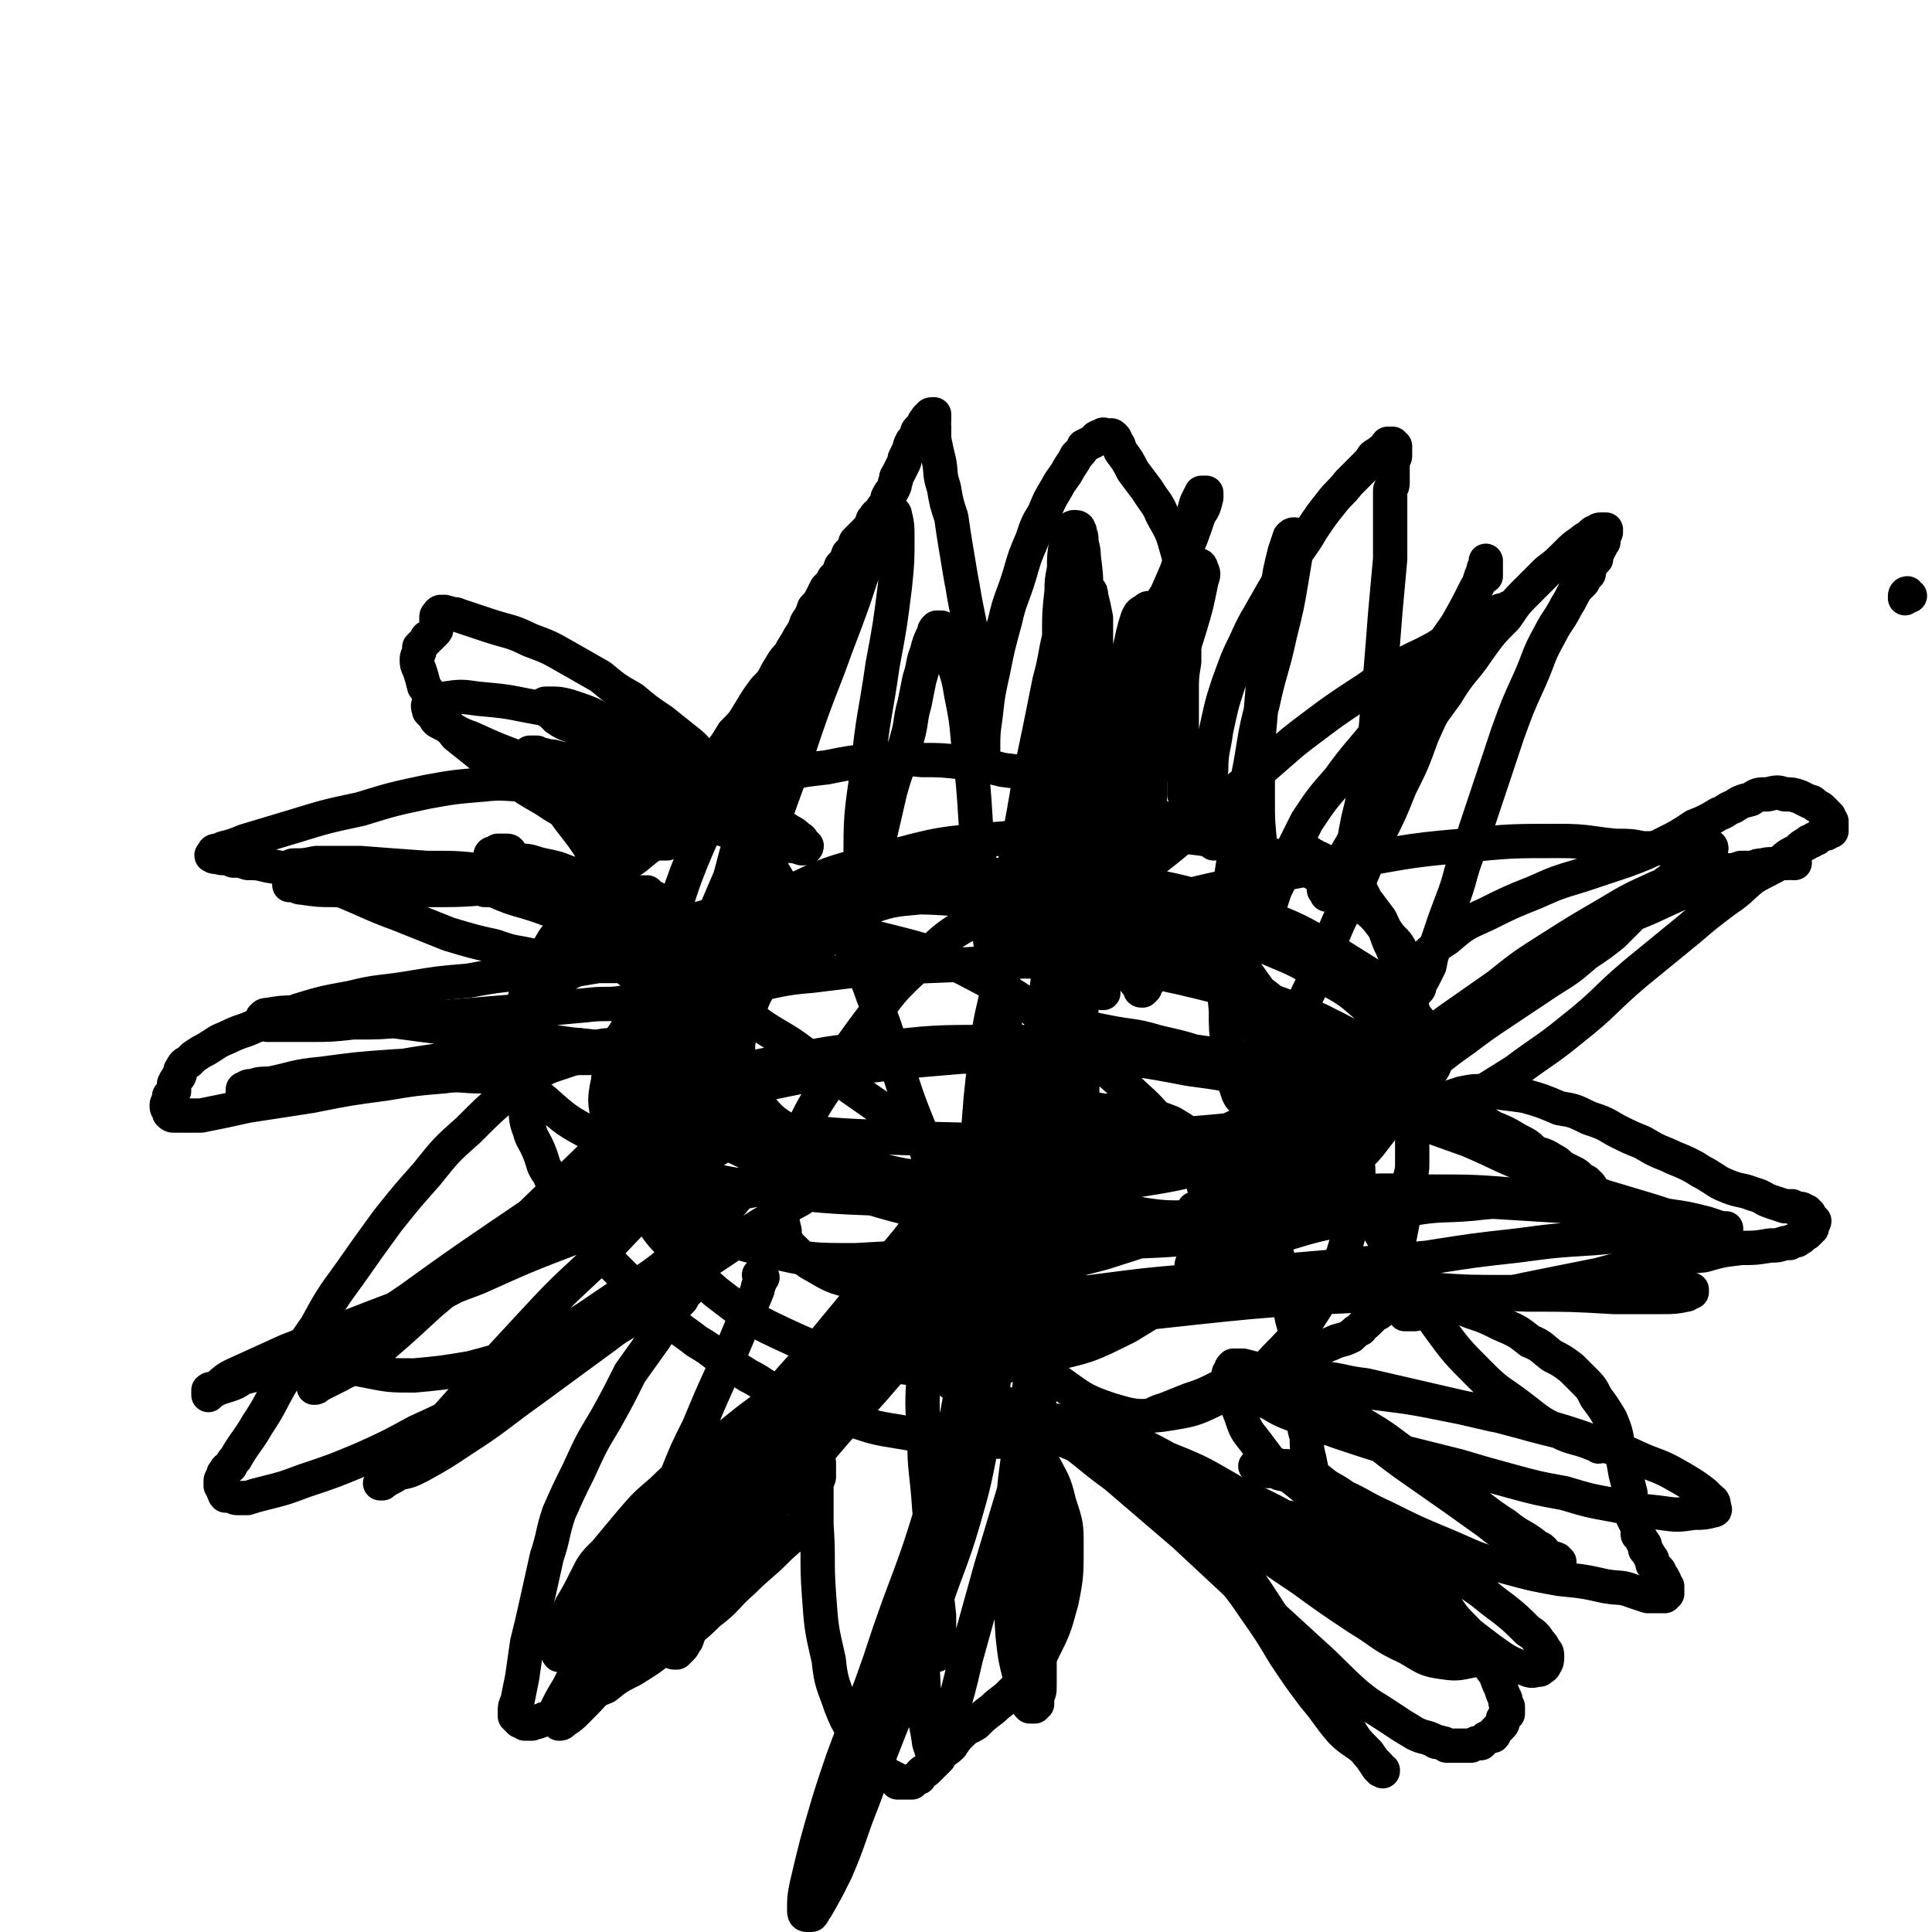 <svg viewBox='0 0 788 788' version='1.1' xmlns='http://www.w3.org/2000/svg' xmlns:xlink='http://www.w3.org/1999/xlink'><g fill='none' stroke='#000000' stroke-width='14' stroke-linecap='round' stroke-linejoin='round'><path d='M537,357c0,-1 -1,-1 -1,-1 0,-1 1,0 1,0 -1,0 -2,0 -3,-1 -1,0 -1,-1 -2,-1 -1,-1 -2,0 -3,-1 -3,-1 -2,-1 -5,-2 -2,-1 -2,-1 -4,-2 -3,0 -3,0 -5,-1 -3,-1 -3,-1 -6,-2 -5,-2 -5,-2 -10,-3 -8,-3 -8,-3 -15,-6 -10,-3 -10,-4 -19,-7 -11,-4 -11,-4 -21,-7 -9,-3 -9,-3 -19,-6 -8,-2 -8,-2 -16,-3 -8,-2 -8,-2 -16,-3 -9,-1 -9,-1 -17,-1 -10,-1 -10,-1 -19,0 -10,1 -10,1 -20,3 -9,1 -9,1 -18,3 -7,2 -7,2 -14,5 -6,2 -6,3 -12,6 -5,3 -5,3 -10,6 -6,4 -6,4 -11,8 -7,4 -7,4 -13,9 -6,4 -6,4 -12,9 -6,6 -6,6 -11,12 -5,6 -5,6 -10,12 -3,5 -3,5 -6,10 -2,5 -2,5 -4,9 -2,5 -2,5 -3,9 -2,4 -2,4 -3,9 0,3 0,3 0,7 0,4 1,4 1,7 0,4 0,4 1,8 0,5 1,5 2,9 1,5 0,5 2,10 1,4 2,4 4,9 2,5 1,5 4,9 2,5 2,5 5,9 3,4 3,4 6,8 4,5 4,5 7,10 4,4 4,4 7,9 4,4 4,4 8,8 4,4 4,4 8,8 4,4 4,5 9,8 4,4 5,4 10,8 5,3 5,3 10,7 5,4 5,3 11,7 6,3 6,4 12,7 6,2 6,2 12,4 5,2 5,2 11,4 5,2 5,2 10,4 6,2 6,2 11,3 6,1 6,1 12,2 6,0 6,0 11,1 5,1 5,1 11,1 5,0 5,0 10,1 4,0 4,0 8,0 4,0 4,-1 8,-1 5,0 5,0 9,-1 5,0 5,0 10,-1 4,-1 4,-1 9,-2 4,-1 4,0 9,-2 5,-1 5,-1 9,-3 4,-1 4,-2 8,-3 5,-2 5,-2 10,-4 6,-2 6,-2 12,-5 6,-2 6,-2 11,-5 6,-2 6,-2 12,-4 6,-3 7,-2 13,-5 5,-2 5,-2 10,-4 4,-2 4,-1 8,-3 2,-2 2,-2 4,-3 1,-2 1,-1 3,-3 1,-1 1,-1 2,-2 1,-1 2,-1 3,-2 0,-2 0,-2 1,-3 1,-2 1,-2 1,-3 1,-2 1,-2 1,-4 1,-4 2,-4 2,-8 2,-6 1,-6 3,-13 1,-5 1,-5 2,-11 1,-5 1,-5 2,-11 0,-3 1,-3 1,-7 0,-3 0,-3 0,-6 0,-2 0,-2 0,-4 0,-2 0,-2 0,-4 0,-3 0,-3 0,-5 0,-4 0,-4 0,-7 0,-4 0,-4 0,-7 0,-5 1,-4 1,-9 0,-4 0,-4 0,-8 0,-3 0,-3 -1,-7 0,-3 0,-3 0,-7 -1,-3 -1,-3 -2,-6 -1,-4 -1,-4 -2,-8 -2,-5 -2,-5 -4,-10 -3,-6 -2,-6 -5,-12 -3,-4 -3,-4 -6,-8 -1,-2 -1,-2 -2,-4 -2,-2 -2,-2 -3,-3 -2,-1 -2,-1 -3,-2 -2,-1 -2,-1 -3,-3 -1,0 -1,0 -2,-1 -2,-1 -2,-1 -3,-2 -1,-1 -1,-1 -3,-2 -1,0 -1,0 -2,-1 -1,0 -1,-1 -2,-1 -1,-1 -1,0 -2,-1 0,0 0,-1 -1,-1 0,-1 0,-1 0,-1 '/><path d='M267,339c0,0 -1,-1 -1,-1 0,0 0,1 1,1 0,0 0,0 0,0 -1,0 -1,0 -1,0 0,0 0,0 0,1 0,0 0,0 0,0 0,0 0,1 0,1 0,-1 0,-1 0,-1 1,-1 1,-1 1,-1 1,-1 1,-1 2,-2 1,-1 1,-1 2,-2 2,-4 2,-4 5,-7 4,-5 4,-5 8,-9 4,-5 4,-5 8,-10 4,-5 4,-5 7,-10 4,-4 4,-4 7,-9 3,-5 3,-5 6,-9 3,-3 3,-3 5,-7 2,-3 2,-4 5,-7 2,-4 2,-3 4,-7 2,-3 2,-3 3,-6 2,-3 2,-3 3,-6 2,-2 2,-2 3,-4 1,-2 1,-2 2,-4 2,-2 2,-2 3,-4 2,-2 2,-2 3,-5 2,-2 2,-2 3,-5 2,-2 2,-2 3,-5 2,-2 2,-2 4,-4 2,-2 2,-2 3,-5 1,-1 1,-2 3,-3 1,-2 1,-2 2,-3 1,-2 1,-2 1,-3 1,-2 1,-2 2,-3 1,-2 1,-2 1,-3 1,-2 0,-2 1,-3 1,-2 1,-2 2,-4 1,-2 1,-2 1,-3 1,-2 1,-2 2,-4 0,-1 0,-1 1,-3 1,-1 1,-1 2,-3 0,-1 0,-1 1,-2 1,-1 1,-1 2,-3 0,0 0,0 1,-1 0,-1 0,0 1,-1 0,0 0,-1 1,-1 0,0 0,0 0,0 1,0 1,0 1,0 0,1 0,1 0,2 -1,0 0,0 0,1 0,1 -1,1 0,2 0,1 0,1 0,2 0,2 0,2 0,3 1,5 1,5 2,9 1,5 0,5 2,11 1,6 1,6 3,12 1,7 1,7 2,13 1,6 1,6 2,12 1,5 1,6 2,11 1,5 1,5 2,10 1,5 1,5 1,9 0,4 0,4 1,7 0,4 0,4 1,8 0,4 0,4 0,7 0,4 0,4 0,7 0,2 1,2 1,5 0,2 0,2 0,4 0,1 0,1 0,3 0,1 0,1 0,3 0,1 0,1 0,2 0,0 0,1 0,1 0,0 0,0 0,0 0,-1 0,-1 0,-2 0,0 0,0 0,-1 0,-2 0,-2 1,-4 0,-7 0,-7 1,-14 1,-9 1,-9 3,-18 2,-10 2,-10 5,-21 2,-9 3,-9 6,-19 2,-7 2,-7 5,-14 2,-6 2,-6 5,-11 2,-5 2,-5 5,-10 2,-4 3,-4 5,-8 2,-3 2,-3 3,-5 2,-2 2,-2 3,-4 2,-1 2,-1 4,-2 1,-1 1,-2 3,-2 1,-1 1,-1 2,0 2,0 2,-1 3,0 1,1 1,1 1,2 2,2 1,2 2,4 3,4 3,4 5,8 3,4 3,4 6,8 3,5 4,5 6,10 4,7 4,7 6,14 2,7 2,7 3,15 1,8 0,8 0,16 0,7 0,7 0,15 -1,6 -1,6 -1,13 0,6 0,6 0,12 0,6 0,6 0,12 0,6 0,6 1,11 0,3 0,3 0,6 1,2 1,2 2,4 0,1 0,2 0,3 1,1 1,1 2,2 1,1 1,1 1,3 1,1 1,1 2,2 0,1 0,1 1,1 0,1 0,1 1,2 1,0 1,0 2,1 0,0 0,0 0,1 1,0 0,0 1,1 0,0 0,-1 1,-1 0,0 -1,1 -1,1 0,0 0,-1 0,-1 0,-1 0,-1 0,-2 -1,-2 -1,-3 -1,-5 -1,-4 -1,-4 -1,-8 0,-7 0,-7 1,-14 0,-8 1,-8 2,-16 2,-9 2,-10 5,-19 3,-8 3,-9 7,-17 4,-9 4,-8 9,-17 4,-7 4,-7 9,-15 4,-7 5,-7 9,-14 4,-6 4,-6 8,-11 3,-4 4,-4 7,-8 2,-2 2,-2 5,-5 2,-2 2,-2 4,-4 1,-2 1,-2 3,-3 1,-1 1,-1 3,-2 1,-1 0,-1 1,-2 1,0 1,0 2,0 0,0 0,0 1,1 0,1 0,1 0,1 0,1 0,1 0,2 0,1 0,1 0,1 0,1 -1,1 -1,3 0,0 0,0 0,1 0,1 0,1 0,2 0,0 0,0 0,1 0,1 0,1 0,2 0,1 0,1 0,2 0,2 -1,2 -1,3 0,5 0,5 0,10 0,9 0,9 0,18 -1,11 -1,11 -2,22 -1,13 -1,13 -2,25 -1,12 -1,12 -2,24 -1,10 -2,10 -4,20 -1,7 -1,7 -3,15 -1,5 -1,5 -2,11 -1,3 -1,3 -3,7 0,2 0,2 -1,4 -1,1 -1,1 -2,3 0,1 0,1 0,3 -1,1 -1,0 -2,1 0,1 0,1 -1,2 0,0 0,0 0,0 -1,0 -1,0 -1,0 -1,0 -1,0 -1,-1 0,0 0,0 0,0 0,-1 -1,-1 -1,-1 0,0 1,0 1,-1 0,-1 0,-1 1,-1 0,-1 0,-1 1,-2 1,-2 1,-2 2,-3 3,-6 3,-6 6,-11 5,-9 4,-9 9,-17 7,-11 7,-11 14,-23 8,-11 8,-11 16,-22 6,-10 7,-9 13,-18 5,-7 5,-7 11,-13 3,-4 3,-5 7,-9 5,-5 5,-5 10,-10 4,-3 4,-3 8,-7 3,-3 3,-3 6,-5 2,-2 2,-1 4,-3 1,-1 1,-1 2,-1 1,-1 1,-1 2,-1 1,0 1,0 1,0 0,0 1,0 1,0 0,0 0,0 0,1 0,1 -1,0 -1,1 0,1 0,1 0,1 0,1 0,1 0,2 -1,1 -1,1 -1,1 0,1 0,1 -1,2 0,1 0,1 -1,1 0,1 0,1 0,2 -1,1 0,1 0,1 -1,1 -1,1 -2,2 0,1 0,1 -1,1 0,1 0,2 0,3 -1,1 -1,1 -2,2 0,1 0,1 -1,2 -1,1 -1,1 -2,2 -2,3 -2,4 -4,7 -3,6 -4,6 -7,12 -5,9 -4,9 -8,18 -5,11 -5,11 -9,22 -4,12 -4,12 -8,24 -4,12 -4,12 -8,24 -4,10 -3,11 -7,21 -3,8 -3,8 -6,17 -2,4 -2,4 -3,9 -1,2 -1,2 -2,4 -1,2 -1,2 -2,3 0,2 0,2 -1,3 0,0 0,0 -1,1 0,0 -1,0 -1,0 0,0 -1,0 -1,0 0,-1 0,-1 -1,-1 0,-1 0,-1 0,-1 -1,0 -1,0 -1,-1 0,0 -1,0 -1,-1 0,0 0,0 1,0 0,-1 0,-1 0,-1 0,-1 -1,-1 0,-1 0,-1 0,-1 1,-1 0,-1 0,-1 1,-1 0,-1 0,-1 1,-2 1,-1 1,-1 2,-2 1,-1 1,-1 2,-2 5,-4 5,-5 10,-8 7,-6 7,-6 16,-10 10,-5 10,-5 20,-9 9,-4 9,-4 19,-7 9,-3 9,-3 18,-6 8,-3 8,-3 16,-7 6,-3 6,-3 12,-7 5,-2 5,-2 10,-5 3,-1 3,-2 6,-3 3,-2 3,-2 7,-3 3,-2 3,-2 7,-2 4,-1 4,-1 7,0 3,0 3,0 6,1 2,1 2,1 4,2 1,0 1,0 2,1 1,1 2,1 3,2 1,1 1,1 2,2 0,0 0,1 1,1 0,1 0,1 1,2 0,1 0,1 0,1 0,1 0,1 0,2 0,0 0,0 0,1 -1,0 -1,0 -1,0 0,1 -1,0 -1,1 0,0 0,0 -1,0 0,0 0,0 0,0 -1,0 -1,0 -2,1 0,0 0,0 -1,1 -1,0 -1,0 -2,1 -1,0 -1,0 -2,1 -2,1 -2,1 -4,3 -4,2 -4,2 -7,5 -5,3 -6,3 -11,6 -5,4 -5,5 -11,9 -8,6 -8,6 -15,12 -11,9 -11,9 -22,18 -13,11 -12,12 -26,23 -11,9 -11,8 -23,17 -8,5 -8,5 -16,10 -3,3 -3,3 -7,5 -2,0 -2,0 -3,1 -2,0 -2,0 -3,1 -1,0 -1,0 -2,0 -1,0 -1,0 -2,0 0,0 0,0 -1,0 0,0 -1,0 -1,0 0,0 0,0 -1,0 0,-1 0,-1 0,-1 -1,0 -1,0 -1,-1 0,0 0,0 1,0 0,-1 0,-1 0,-1 1,-1 1,-1 2,-1 1,0 1,0 2,-1 1,0 1,0 2,-1 1,0 1,0 2,0 3,-1 3,-1 6,-2 5,-1 5,-1 11,-1 7,1 8,1 15,2 7,2 7,2 14,5 6,1 6,1 12,4 6,2 6,2 11,5 6,3 6,3 11,5 5,3 5,3 10,5 4,2 5,2 9,4 4,2 3,2 7,4 5,3 4,3 9,5 5,2 5,1 10,3 4,1 4,2 7,3 3,1 3,1 6,2 2,0 2,0 3,0 1,1 1,1 2,1 2,0 2,0 3,1 1,0 1,0 1,1 1,0 1,0 1,1 1,1 1,1 1,1 1,1 1,1 1,1 0,1 -1,1 -1,1 0,1 0,1 0,2 0,0 -1,0 -1,1 -1,0 -1,0 -1,1 -1,0 -1,0 -2,1 0,0 0,1 -1,1 -1,1 -1,1 -2,1 -1,0 -1,0 -2,1 -1,0 -1,0 -2,0 -3,1 -3,1 -6,1 -6,1 -6,1 -12,1 -8,1 -8,1 -15,3 -11,1 -11,1 -22,3 -10,2 -10,2 -21,5 -10,2 -10,2 -20,4 -10,2 -10,2 -19,4 -8,2 -8,2 -16,3 -6,1 -6,1 -11,3 -4,0 -4,0 -7,1 -1,0 -1,1 -2,1 -1,0 -1,0 -2,0 -1,0 -1,0 -2,0 0,0 1,0 1,0 0,0 0,0 0,-1 0,0 0,0 1,0 0,-1 0,-1 1,-1 0,0 0,0 1,0 0,0 0,-1 0,-1 0,0 0,0 1,0 0,0 0,0 0,0 1,0 1,0 2,0 1,0 1,0 1,0 2,0 2,0 3,-1 3,0 3,0 6,0 5,1 5,1 10,3 6,2 6,2 12,5 7,3 7,3 12,7 5,2 5,3 9,6 4,2 4,2 8,5 2,2 2,2 5,5 3,3 3,3 5,7 3,4 3,4 6,9 2,5 2,5 3,11 2,5 2,5 3,11 1,4 1,4 2,8 0,3 0,3 0,6 1,2 1,2 1,4 1,2 1,2 2,4 0,1 0,1 0,3 1,1 1,1 2,3 1,1 1,1 1,3 1,1 1,1 2,3 1,1 1,1 1,3 1,1 1,1 2,2 1,1 1,1 1,2 1,1 1,1 2,3 0,1 0,1 1,2 0,0 0,1 0,1 0,1 0,1 0,1 0,1 0,1 0,1 -1,1 -1,1 -1,1 -1,0 -1,0 -2,0 -1,0 -1,0 -2,0 -2,0 -2,0 -3,0 -3,-1 -3,-1 -6,-2 -5,-2 -5,-1 -11,-2 -9,-2 -9,-2 -19,-3 -11,-2 -11,-2 -22,-5 -13,-3 -13,-4 -25,-9 -12,-5 -12,-5 -24,-11 -9,-4 -9,-5 -18,-9 -7,-3 -7,-3 -15,-6 -5,-2 -5,-2 -10,-3 -2,-1 -2,-1 -5,-1 -1,-1 -1,-1 -2,-1 -1,0 -1,-1 -2,-1 0,0 -1,0 -1,0 0,0 1,0 2,0 1,0 1,0 2,0 1,0 1,0 2,0 2,-1 2,-1 4,0 4,0 5,0 8,1 6,3 6,3 11,7 7,4 7,4 13,10 6,6 6,6 12,12 6,7 6,7 12,14 5,6 5,6 11,12 4,6 4,6 9,11 3,5 3,5 7,10 2,4 2,4 5,8 1,3 1,3 2,5 1,3 1,3 2,5 0,2 0,2 1,3 0,2 0,2 0,3 -1,1 -1,1 -2,2 0,2 0,2 -1,3 -1,1 -1,1 -2,2 -1,1 0,1 -1,2 -1,0 -1,0 -3,1 -1,1 -1,1 -2,2 -1,0 -1,0 -2,0 -1,1 -1,0 -2,1 -1,0 -1,0 -3,0 -1,0 -1,0 -2,0 -2,0 -2,0 -3,0 -1,0 -1,0 -2,0 -1,-1 -1,-1 -2,-1 -2,-1 -2,0 -3,-1 -4,-2 -4,-1 -8,-3 -5,-3 -5,-3 -11,-7 -6,-4 -7,-4 -13,-9 -9,-8 -9,-9 -18,-17 -12,-11 -12,-11 -23,-21 -15,-14 -15,-14 -29,-27 -14,-12 -14,-12 -28,-24 -11,-8 -11,-9 -22,-17 -7,-5 -7,-4 -14,-8 -5,-3 -5,-3 -10,-5 -5,-2 -5,-2 -10,-4 -2,-1 -3,-1 -5,-2 -2,0 -1,-1 -3,-1 -1,-1 -1,-1 -2,-1 0,0 -1,0 -1,0 0,-1 1,-1 1,-1 1,0 0,0 1,1 1,0 1,-1 2,0 1,0 1,1 2,1 3,1 3,1 6,2 3,2 4,2 7,4 4,4 5,4 8,9 6,8 6,8 10,16 4,8 5,8 7,17 3,9 3,9 3,18 0,11 0,12 -2,22 -3,11 -3,11 -8,21 -3,6 -3,6 -7,11 -3,3 -3,3 -6,6 -3,3 -4,3 -7,6 -4,3 -4,3 -7,6 -3,2 -3,1 -6,4 -2,2 -2,2 -4,5 -2,2 -3,2 -5,4 -1,1 -1,1 -2,3 -1,1 -1,1 -3,3 -1,1 -1,0 -2,1 -1,1 -1,1 -1,2 -1,0 -1,0 -2,1 -1,0 -1,0 -1,1 -1,0 -1,0 -2,0 0,0 0,0 -1,0 0,0 0,0 -1,0 -1,0 -1,0 -2,0 0,-1 0,-1 0,-1 -1,-1 -1,0 -2,-1 -1,-1 -1,0 -2,-1 -1,-1 -1,-1 -2,-2 -1,-1 -1,0 -2,-1 -1,-2 -1,-2 -3,-3 -1,-2 -1,-2 -3,-4 -2,-4 -2,-4 -4,-8 -3,-5 -3,-5 -5,-10 -3,-9 -4,-9 -5,-19 -3,-13 -3,-13 -4,-27 -1,-14 0,-14 -1,-28 0,-9 0,-9 0,-18 0,-3 0,-3 0,-6 -1,-1 -1,-1 0,-3 0,0 0,0 0,0 0,-1 0,0 0,0 1,1 1,1 1,2 0,1 0,1 0,2 0,1 0,1 0,3 0,1 0,1 -1,2 0,1 0,1 0,3 0,1 0,1 0,3 -1,1 -1,1 -1,3 -1,1 -1,1 -2,3 -1,2 -1,2 -2,4 -1,2 -1,2 -3,4 -3,4 -4,4 -8,8 -7,7 -7,6 -14,13 -7,6 -6,7 -14,13 -7,7 -8,7 -16,12 -7,6 -7,6 -15,11 -6,3 -6,3 -11,7 -5,2 -5,2 -9,4 -3,2 -3,2 -6,3 -2,2 -2,2 -5,3 -2,2 -2,2 -4,3 -2,0 -2,1 -3,1 -2,1 -2,0 -3,1 -2,0 -2,0 -3,0 -1,-1 -1,-1 -2,-1 -1,-1 -1,-1 -2,-2 0,-1 0,-1 0,-2 0,-2 0,-2 1,-4 1,-5 1,-5 2,-10 1,-7 1,-7 2,-14 2,-8 2,-8 4,-17 2,-9 2,-9 4,-18 3,-9 2,-9 5,-18 4,-9 4,-9 8,-17 5,-11 5,-11 11,-21 5,-9 5,-9 10,-19 5,-7 5,-7 10,-14 4,-6 3,-6 7,-11 2,-3 2,-3 4,-5 1,-2 1,-2 2,-3 1,-1 1,-1 2,-2 0,-1 1,-1 0,-1 0,0 -1,0 -2,1 -1,0 0,0 -1,1 -2,1 -2,1 -3,2 -2,1 -2,1 -4,2 -1,1 -1,1 -3,2 -2,1 -2,1 -4,2 -1,1 -1,1 -3,2 -3,2 -3,2 -6,3 -5,3 -5,3 -9,5 -7,3 -7,3 -14,6 -9,5 -10,5 -19,10 -11,6 -11,6 -22,13 -11,6 -11,6 -22,11 -11,6 -11,6 -22,11 -12,5 -12,5 -24,9 -8,3 -8,3 -16,5 -4,1 -4,1 -7,2 -2,0 -2,0 -4,0 -1,0 -1,0 -3,-1 -1,0 -1,0 -2,0 -1,-1 0,-1 -1,-2 0,-1 0,-1 -1,-2 0,-1 0,-1 0,-2 0,-1 1,-1 1,-2 0,-1 0,-1 1,-2 0,-1 1,-1 2,-2 1,-2 1,-2 2,-3 4,-7 5,-7 9,-14 6,-9 5,-9 11,-19 6,-11 6,-11 13,-21 6,-11 6,-11 14,-22 7,-10 7,-10 15,-21 8,-10 8,-10 16,-19 8,-10 8,-10 17,-18 8,-8 8,-8 16,-15 6,-5 7,-5 13,-10 4,-3 4,-3 8,-6 2,-1 2,-1 4,-3 2,0 2,0 3,0 1,-1 1,-1 1,0 1,0 1,0 1,0 0,1 0,1 0,2 -1,0 -1,0 -2,1 -1,1 -1,1 -2,2 -3,1 -3,1 -6,2 -3,1 -3,1 -5,2 -2,1 -2,1 -4,1 -2,0 -2,1 -4,1 -2,0 -2,0 -4,0 -3,0 -3,0 -6,0 -4,1 -4,0 -8,1 -8,0 -8,-1 -15,0 -12,1 -12,1 -24,3 -15,2 -15,2 -30,5 -13,2 -13,2 -26,4 -9,2 -9,2 -19,4 -4,0 -4,0 -8,0 -1,0 -1,0 -3,0 -1,0 -1,0 -2,-1 0,0 0,0 0,-1 -1,-1 -1,-1 -1,-2 0,-1 0,-1 1,-2 0,-1 0,-1 0,-2 1,-1 1,-1 2,-2 0,-2 0,-2 0,-3 1,-2 1,-2 2,-3 1,-2 0,-2 1,-3 1,-2 1,-2 3,-3 1,-1 1,-1 2,-2 3,-2 3,-2 5,-3 5,-3 4,-3 9,-5 6,-3 6,-2 12,-5 9,-3 9,-3 17,-6 10,-3 10,-3 21,-5 12,-3 12,-2 24,-4 12,-2 12,-2 24,-3 11,-2 11,-2 22,-3 9,0 9,0 19,-1 6,-1 6,-1 12,-2 3,0 3,0 6,0 2,0 2,0 3,0 2,-1 2,-1 3,-1 0,0 0,0 1,0 0,0 1,0 1,0 0,0 -1,-1 -1,-1 0,0 -1,0 -1,0 0,0 0,-1 -1,-1 0,0 0,0 -1,0 0,0 0,0 -1,0 -1,0 -1,0 -1,0 -1,0 -1,0 -2,0 -2,0 -2,0 -3,0 -1,0 -1,0 -3,0 -1,0 -1,0 -3,0 -2,0 -2,0 -5,0 -4,0 -4,1 -8,0 -5,0 -5,0 -10,-1 -8,-2 -8,-1 -16,-4 -9,-2 -9,-2 -19,-5 -10,-4 -10,-4 -20,-8 -8,-3 -8,-3 -17,-7 -7,-3 -7,-3 -15,-6 -6,-2 -5,-3 -11,-4 -5,-2 -5,-2 -11,-3 -4,-1 -4,-1 -8,-1 -3,-1 -3,-1 -6,-1 -2,-1 -2,-1 -4,-1 -1,0 -1,0 -3,-1 0,0 -1,1 -1,0 -1,0 -1,0 0,-1 0,0 0,-1 1,-1 1,0 1,0 3,-1 4,-1 4,-1 9,-3 10,-3 10,-3 20,-6 13,-4 13,-4 27,-7 13,-4 13,-4 27,-7 11,-2 11,-2 23,-3 9,-1 9,0 19,0 8,0 8,0 15,1 5,1 5,1 10,2 2,1 3,1 5,2 2,1 1,1 3,2 1,1 2,1 3,2 1,1 1,2 2,3 2,1 2,1 3,2 2,1 2,1 3,2 2,1 2,1 3,2 2,1 2,1 3,1 1,1 1,1 2,2 1,0 1,0 2,1 1,0 1,0 1,1 1,0 1,0 1,1 0,0 0,0 0,0 0,0 0,0 0,0 -1,0 -1,0 -1,0 -1,0 -1,0 -1,0 -1,0 -1,0 -2,0 0,0 0,0 -1,0 -1,0 -1,0 -2,0 -2,0 -2,-1 -3,-1 -1,0 -1,0 -2,0 -1,0 -1,0 -3,0 -2,-1 -2,-1 -5,-2 -3,-1 -3,-1 -7,-2 -5,-3 -5,-3 -10,-6 -7,-3 -7,-3 -13,-7 -7,-4 -7,-4 -14,-9 -6,-4 -6,-4 -12,-9 -5,-4 -5,-4 -10,-8 -4,-5 -4,-5 -7,-11 -3,-5 -3,-5 -6,-9 -1,-4 -1,-4 -2,-7 -1,-2 -1,-2 -1,-4 0,-1 0,-1 1,-3 0,-1 0,-1 0,-2 1,-1 1,-1 2,-2 0,0 0,0 1,-1 0,-1 0,-1 1,-1 1,-1 1,-1 1,-1 1,-1 1,-1 1,-1 1,-1 1,-1 1,-2 0,0 0,0 0,-1 0,-1 0,-1 0,-2 0,0 0,0 0,-1 0,-1 0,-1 1,-1 0,-1 0,-1 0,-1 0,0 0,0 0,0 1,-1 1,0 1,0 0,0 0,0 1,0 0,0 0,-1 1,0 0,0 0,0 1,0 2,1 2,0 4,1 6,2 6,2 12,4 9,3 9,2 17,6 8,3 8,3 15,7 7,4 7,4 14,8 6,5 6,5 13,9 6,5 6,5 12,9 5,4 5,4 10,8 4,3 4,4 7,7 4,4 4,3 7,7 3,2 3,2 6,5 2,2 2,2 4,4 1,1 1,1 3,3 1,1 1,1 2,2 1,1 1,1 2,2 0,1 0,1 1,1 0,1 0,1 0,1 1,0 1,0 1,0 1,0 0,0 0,0 0,-1 0,-1 0,-1 0,-1 0,-1 0,-1 0,0 1,0 1,-1 0,0 0,0 0,0 0,0 0,0 0,0 0,0 0,0 0,0 '/><path d='M475,265c0,0 -1,-1 -1,-1 0,0 0,0 0,1 0,0 0,0 0,1 0,1 1,1 1,2 0,3 0,3 -1,7 0,6 0,6 -2,12 -2,9 -2,9 -5,18 -3,12 -3,12 -7,23 -4,15 -5,15 -9,30 -4,15 -4,15 -8,30 -3,14 -3,14 -6,29 -2,12 -2,12 -4,24 -1,9 -1,9 -1,17 -1,4 -1,4 -1,8 0,1 0,1 0,2 0,0 0,1 1,1 0,-1 0,-1 0,-2 1,-7 0,-7 1,-14 2,-20 0,-21 4,-41 5,-27 6,-27 14,-54 9,-29 10,-29 20,-57 7,-22 7,-22 14,-44 3,-10 3,-10 5,-20 1,-3 1,-3 0,-5 0,-1 -1,-2 -1,-1 -4,2 -5,2 -8,5 -8,9 -7,10 -13,20 -9,15 -9,15 -17,31 -12,23 -13,23 -22,48 -11,28 -12,28 -19,57 -7,27 -7,28 -10,56 -2,25 -2,25 1,49 2,19 3,19 9,36 3,9 3,9 8,16 2,3 2,3 5,4 1,1 3,2 3,0 5,-8 7,-9 8,-19 4,-25 3,-25 4,-50 1,-36 -1,-36 1,-71 1,-38 3,-38 5,-75 2,-28 2,-28 3,-56 0,-15 0,-15 0,-30 -1,-5 -1,-5 -2,-9 0,-1 0,-2 -1,-2 -1,-1 -2,-1 -3,0 -5,7 -5,7 -8,15 -3,11 -2,11 -5,22 -4,20 -4,20 -8,39 -4,25 -5,25 -8,50 -3,24 -3,25 -3,49 0,20 0,21 4,41 2,14 3,14 8,28 2,6 2,6 6,11 1,2 1,1 3,2 1,1 2,2 3,1 2,-2 3,-3 4,-7 3,-16 3,-16 4,-33 1,-24 0,-24 0,-48 1,-29 1,-29 2,-58 0,-26 0,-26 -1,-51 0,-16 0,-16 -2,-31 -1,-7 -1,-7 -2,-13 -1,-2 0,-2 -1,-3 0,-1 -1,-1 -2,-1 0,0 -1,0 -1,1 -1,3 -1,3 -2,6 0,5 0,5 1,11 0,4 1,4 1,8 1,7 1,7 2,14 2,12 2,12 4,23 3,13 3,13 6,26 3,13 3,13 7,26 3,8 3,8 6,16 1,3 1,3 2,6 1,1 1,1 2,2 0,1 1,2 1,1 1,-2 0,-4 -1,-7 -2,-17 -2,-16 -4,-33 -2,-21 -2,-21 -2,-43 0,-16 0,-16 1,-32 1,-10 2,-10 4,-20 1,-4 1,-4 2,-7 1,-2 1,-2 3,-3 1,-1 1,-1 2,-1 1,0 2,0 2,1 1,1 1,2 2,4 0,5 0,5 -1,10 0,5 -1,5 -1,9 -1,6 -2,6 -2,11 0,9 0,9 0,18 0,12 0,12 0,24 0,14 0,14 0,27 0,11 0,11 0,23 0,8 0,8 -1,16 0,3 0,3 0,7 0,2 0,2 0,3 -1,1 -1,1 -1,2 -1,1 -1,1 -1,1 -1,0 -1,0 -1,-1 -2,-3 -3,-3 -4,-7 -5,-11 -5,-11 -8,-22 -4,-17 -4,-17 -6,-35 -2,-19 -1,-19 -2,-38 -1,-17 -1,-17 -1,-33 -1,-13 -1,-13 -1,-26 0,-7 0,-7 -1,-15 0,-4 -1,-4 -1,-8 -1,-1 0,-2 -1,-3 0,-1 -1,-1 -2,-1 0,0 -1,0 -1,1 -1,2 -2,2 -2,5 -1,5 -1,6 -1,11 -1,5 -1,5 -1,9 -1,9 -1,9 -1,18 -1,13 -1,13 -1,25 0,15 0,15 1,30 1,15 1,15 3,29 2,13 2,13 4,26 2,9 2,9 5,18 1,5 1,5 3,10 1,2 1,2 2,4 0,1 0,1 1,2 0,1 0,1 0,2 0,0 -1,0 -1,0 -1,-2 -1,-2 -2,-4 -3,-8 -5,-8 -6,-17 -2,-13 -2,-14 -1,-28 2,-17 1,-18 5,-35 5,-18 6,-17 12,-35 6,-16 7,-15 13,-31 6,-13 6,-13 12,-27 4,-9 4,-9 7,-18 2,-3 2,-3 3,-7 0,-1 0,-1 0,-2 -1,0 -1,0 -2,0 -1,2 -1,2 -2,4 -2,7 -2,7 -4,15 -4,13 -4,13 -9,25 -6,18 -7,18 -13,36 -8,20 -8,20 -14,40 -6,20 -6,20 -12,40 -4,17 -4,17 -8,34 -2,15 -2,15 -4,29 -1,12 -1,12 -1,23 -1,7 0,7 0,15 0,3 0,3 1,6 0,2 0,2 1,3 0,1 0,1 1,1 0,0 0,0 0,0 -1,-3 -1,-3 -2,-5 -3,-8 -3,-8 -6,-17 -5,-16 -5,-16 -8,-31 -4,-21 -4,-21 -7,-41 -3,-21 -3,-21 -5,-42 -1,-16 -1,-16 -3,-32 -1,-11 -1,-11 -3,-21 -1,-6 -1,-6 -3,-12 -1,-4 -1,-4 -2,-7 0,-2 0,-2 -1,-4 -1,-1 0,-1 -1,-2 0,-1 -1,-1 -1,-2 -1,0 -1,0 -2,0 -1,1 -1,1 -1,2 -2,4 -2,4 -3,8 -2,5 -1,5 -3,11 -1,5 -1,5 -2,10 -2,7 -1,7 -3,14 -3,11 -4,11 -7,22 -3,13 -3,13 -6,26 -2,11 -2,11 -4,22 -1,8 -1,8 -2,15 0,3 0,3 0,6 0,2 0,2 0,3 0,0 1,1 1,1 0,0 0,-1 0,-2 0,-7 0,-7 0,-15 0,-13 -2,-13 -1,-27 0,-19 0,-19 3,-39 2,-21 3,-21 6,-42 3,-16 3,-16 5,-32 1,-10 1,-10 1,-20 0,-4 0,-5 -1,-9 0,-1 -1,-1 -2,-2 0,-1 -1,-1 -2,-1 -2,2 -3,2 -4,5 -6,8 -6,8 -10,17 -4,7 -3,8 -6,15 -3,9 -3,9 -7,18 -4,12 -5,12 -9,23 -6,14 -6,14 -10,27 -5,14 -4,14 -8,27 -3,12 -3,12 -5,24 -2,8 -2,8 -2,16 -1,4 0,5 0,9 -1,1 -1,1 0,3 0,1 0,1 0,2 0,0 1,-1 1,-1 1,-1 1,-1 1,-2 2,-8 2,-8 4,-17 3,-14 3,-14 7,-29 5,-18 6,-18 12,-36 6,-18 6,-18 13,-36 5,-14 5,-13 10,-27 3,-9 3,-9 6,-18 1,-4 1,-4 2,-8 1,-1 1,-1 1,-3 0,-1 1,-1 0,-1 0,0 -1,0 -1,1 -3,5 -3,5 -6,10 -4,8 -4,8 -8,16 -7,12 -7,12 -14,24 -10,18 -11,17 -21,35 -11,21 -12,21 -22,43 -9,21 -8,22 -15,44 -5,18 -5,18 -8,37 -2,12 -2,12 -3,24 0,5 0,5 1,9 0,2 0,2 0,3 1,0 1,0 1,0 1,0 1,0 2,-1 1,-3 1,-4 1,-7 3,-10 3,-10 6,-20 3,-14 3,-14 8,-27 5,-15 6,-15 12,-30 6,-14 6,-14 12,-28 5,-11 5,-10 11,-21 4,-8 4,-8 8,-16 2,-5 2,-5 4,-10 2,-4 2,-4 3,-7 1,-2 1,-2 1,-4 1,-1 1,-1 1,-2 -1,-1 -1,-1 -2,-1 -1,0 -1,0 -2,1 -2,1 -2,2 -4,4 -4,6 -4,6 -7,12 -3,7 -3,7 -6,15 -4,12 -4,12 -7,23 -4,15 -4,15 -8,30 -3,15 -3,16 -5,31 -2,14 -2,14 -4,29 -1,12 0,12 0,24 -1,9 0,9 0,17 1,4 1,4 2,9 0,1 0,1 0,2 0,1 0,1 1,1 0,0 0,0 0,-1 -1,-1 -1,-1 -1,-2 -1,-7 -3,-7 -2,-14 2,-13 2,-13 6,-26 4,-13 5,-13 10,-25 5,-12 6,-12 12,-23 4,-9 4,-9 9,-17 2,-4 2,-5 4,-9 1,-2 1,-2 2,-3 1,-1 1,-1 2,-2 1,-1 1,-1 2,-1 1,0 2,0 3,1 1,0 0,1 1,2 1,1 1,1 2,3 1,1 1,1 2,3 1,3 1,4 2,7 3,5 3,5 6,10 4,9 5,9 8,18 5,13 5,13 9,26 5,16 5,16 11,31 5,16 4,16 10,31 6,15 5,15 13,29 6,11 6,12 14,22 8,10 8,10 18,18 10,7 10,8 22,12 10,3 11,3 21,2 13,-2 13,-2 25,-8 11,-5 12,-5 21,-15 11,-11 11,-12 20,-26 7,-13 7,-13 11,-28 3,-10 3,-11 3,-21 0,-7 -1,-8 -3,-14 -2,-4 -3,-5 -6,-8 -9,-7 -9,-8 -19,-13 -14,-6 -14,-6 -29,-9 -21,-5 -21,-5 -42,-7 -25,-3 -25,-3 -50,-3 -24,0 -25,0 -49,3 -18,1 -18,2 -37,5 -15,3 -15,3 -29,6 -9,2 -9,3 -18,6 -2,1 -2,1 -4,2 -1,1 -2,2 -1,2 1,2 1,2 4,4 12,7 12,7 25,13 19,9 19,9 39,16 24,8 24,8 48,14 24,5 24,5 48,8 20,2 21,3 41,2 17,-1 17,-1 34,-5 11,-3 11,-4 21,-9 6,-3 6,-3 11,-9 4,-5 4,-5 6,-11 2,-4 2,-5 0,-9 -2,-5 -2,-5 -7,-8 -10,-7 -10,-8 -22,-12 -14,-5 -15,-5 -30,-7 -21,-4 -21,-4 -43,-5 -25,-1 -25,-1 -50,0 -24,2 -24,2 -47,5 -18,3 -18,3 -37,7 -10,2 -10,3 -21,6 -3,0 -4,0 -7,1 -1,1 -1,2 -1,2 2,2 3,2 7,3 14,3 14,3 29,5 24,3 24,3 49,4 29,1 29,1 59,1 27,0 27,0 55,-2 24,-2 24,-2 47,-5 17,-2 17,-2 34,-6 8,-2 8,-3 16,-6 1,0 1,0 3,-1 0,-1 0,-1 1,-2 0,-2 0,-2 -1,-3 -7,-6 -8,-6 -16,-11 -12,-7 -12,-7 -24,-13 -19,-8 -19,-8 -39,-13 -28,-7 -29,-7 -57,-10 -32,-2 -32,0 -63,1 -24,1 -24,1 -48,4 -13,1 -13,2 -25,4 -4,1 -4,0 -8,2 -1,0 -1,1 -1,2 -1,1 0,1 1,2 6,5 6,5 12,10 9,6 9,5 17,11 13,9 12,9 25,18 16,11 15,12 32,21 18,9 18,9 37,16 18,6 18,7 37,10 17,3 18,3 35,2 14,-1 15,-1 29,-6 13,-5 14,-6 26,-14 9,-6 9,-7 16,-16 6,-8 7,-8 10,-18 2,-5 2,-6 1,-12 -1,-4 -2,-4 -5,-8 -5,-6 -6,-6 -12,-11 -8,-7 -8,-7 -17,-12 -11,-7 -11,-7 -23,-12 -16,-7 -16,-7 -32,-12 -20,-5 -20,-5 -40,-7 -19,-3 -19,-2 -39,-3 -16,0 -16,0 -32,1 -11,1 -12,1 -23,5 -9,2 -9,2 -17,7 -6,3 -6,3 -11,8 -6,5 -6,5 -11,12 -5,7 -5,7 -8,15 -3,6 -3,6 -4,13 0,5 0,6 1,11 2,6 1,6 5,11 7,8 7,9 16,14 14,9 15,9 31,14 19,5 19,4 39,5 19,1 19,1 39,-1 19,-2 19,-1 37,-6 17,-5 18,-6 34,-14 15,-7 15,-7 28,-16 11,-8 12,-8 22,-17 6,-6 6,-6 11,-14 5,-6 5,-6 7,-13 2,-5 2,-5 1,-10 -1,-4 -2,-5 -5,-8 -6,-8 -6,-9 -14,-14 -15,-11 -15,-12 -33,-18 -25,-8 -26,-8 -53,-10 -29,-2 -29,-1 -58,2 -25,2 -26,2 -51,9 -19,5 -20,5 -38,14 -13,6 -13,7 -25,17 -10,9 -11,9 -18,20 -8,11 -7,12 -12,24 -4,9 -4,10 -6,19 -1,8 -1,9 -1,17 0,6 0,6 2,12 2,6 2,6 6,11 8,8 8,9 18,14 13,7 14,7 29,11 17,4 18,4 36,4 19,-1 20,-1 39,-5 19,-4 19,-4 36,-11 16,-6 16,-6 30,-14 8,-4 8,-4 15,-9 3,-2 3,-2 5,-6 1,-3 2,-3 2,-7 -1,-3 -1,-3 -4,-6 -6,-7 -6,-6 -13,-13 -12,-10 -11,-11 -24,-20 -17,-14 -17,-15 -36,-25 -19,-10 -20,-10 -40,-15 -17,-4 -18,-3 -36,-2 -15,0 -15,1 -29,6 -12,5 -13,5 -23,14 -9,8 -10,9 -16,20 -6,9 -6,9 -7,20 -2,9 -1,10 1,19 3,10 3,10 7,18 4,9 4,9 8,17 5,8 5,8 12,15 7,9 7,9 16,17 12,9 12,10 27,17 15,7 16,7 33,11 19,3 19,4 39,3 18,0 18,0 35,-5 18,-4 18,-4 34,-12 13,-8 14,-8 25,-19 11,-10 12,-10 21,-22 8,-13 9,-13 14,-27 5,-13 5,-14 6,-28 0,-12 -1,-13 -4,-24 -4,-12 -5,-12 -12,-22 -8,-11 -8,-12 -19,-20 -13,-9 -13,-10 -28,-14 -16,-5 -17,-5 -33,-3 -15,3 -16,4 -30,12 -15,8 -15,9 -27,21 -12,11 -11,12 -21,25 -8,11 -8,11 -14,22 -6,9 -6,9 -10,17 -3,7 -3,7 -5,14 -2,5 -2,6 -3,11 -1,5 -1,5 -1,10 0,4 0,4 1,8 0,3 0,3 2,6 4,4 4,4 8,7 9,5 9,6 20,8 13,2 13,2 27,1 18,-1 18,-1 35,-5 19,-3 19,-3 38,-8 19,-6 19,-6 37,-14 18,-8 18,-8 36,-17 16,-9 17,-9 32,-19 11,-7 11,-8 21,-16 4,-3 5,-3 7,-7 2,-3 3,-4 2,-7 0,-6 0,-7 -4,-12 -10,-12 -10,-14 -23,-22 -26,-16 -26,-18 -55,-27 -35,-11 -37,-9 -74,-12 -35,-2 -36,-2 -71,2 -30,3 -30,4 -58,11 -22,5 -22,6 -42,14 -15,6 -15,6 -28,13 -7,4 -7,4 -13,10 -4,4 -5,5 -7,11 -2,5 -2,5 -1,10 0,5 0,5 3,9 4,6 4,6 10,11 9,8 9,8 20,14 14,7 14,8 29,12 20,7 20,7 41,10 24,3 24,3 49,4 25,0 25,0 50,-1 24,-2 24,-2 49,-6 19,-3 19,-3 39,-8 14,-4 14,-4 27,-9 9,-3 9,-4 17,-8 2,-2 3,-2 4,-4 2,-3 2,-4 2,-7 0,-6 0,-6 -3,-11 -7,-9 -7,-10 -16,-17 -15,-13 -15,-14 -33,-23 -22,-12 -22,-12 -47,-19 -27,-7 -28,-7 -56,-9 -26,-2 -26,-1 -52,2 -20,2 -21,2 -40,8 -11,3 -11,4 -22,10 -5,2 -6,2 -10,6 -4,4 -5,4 -7,10 -3,6 -3,6 -4,13 -1,6 -1,6 0,11 1,6 1,6 3,11 1,4 1,4 3,8 2,4 2,4 5,7 2,3 2,3 4,5 3,3 3,2 6,4 2,1 2,1 3,2 2,0 2,0 3,1 2,0 2,0 3,0 1,0 1,0 1,-1 1,-1 1,-1 2,-3 1,-4 1,-5 2,-10 0,-4 0,-4 -1,-9 -1,-4 -1,-4 -4,-9 -2,-4 -2,-5 -5,-9 -4,-6 -4,-6 -9,-11 -7,-6 -7,-6 -14,-13 -6,-6 -7,-6 -13,-11 -6,-5 -6,-5 -12,-10 -4,-4 -5,-4 -9,-9 -3,-3 -3,-3 -6,-7 -3,-3 -3,-3 -6,-6 -2,-2 -2,-2 -3,-4 -1,-2 -1,-2 -2,-3 -1,-1 -1,-1 -2,-2 0,-1 -1,-1 -1,-1 -1,0 -1,0 -2,0 0,0 0,0 -1,0 0,0 0,0 -1,0 0,0 0,1 -1,1 0,0 0,0 -1,0 0,0 -1,0 -1,1 0,0 1,0 1,0 1,1 1,1 2,1 1,0 1,1 2,1 3,0 4,-1 7,0 5,0 5,1 10,2 5,1 5,1 10,3 5,1 5,2 10,4 3,2 3,2 7,3 1,1 1,1 3,2 1,0 1,0 2,1 1,0 1,0 1,0 0,0 0,0 0,0 -3,-1 -3,-1 -5,-1 -5,-1 -5,-1 -11,-1 -6,-1 -6,-1 -13,-1 -9,-1 -9,-1 -19,-1 -13,0 -13,1 -26,1 -12,0 -12,0 -25,0 -10,0 -10,0 -20,0 -6,0 -6,0 -13,-1 -1,0 -1,0 -3,-1 -1,0 -1,0 -2,0 0,-1 0,-1 0,-2 0,0 1,0 1,-1 2,0 2,0 4,0 5,-1 5,-1 9,-1 7,0 7,0 14,0 10,0 10,0 21,0 11,0 11,0 22,0 9,0 9,0 18,1 9,0 9,0 17,0 7,1 7,1 13,2 5,0 5,0 9,1 3,1 3,0 7,1 1,0 1,0 3,1 2,0 2,0 3,1 2,0 2,0 3,0 0,0 1,0 1,0 0,0 1,0 1,0 -1,0 -1,0 -2,0 -6,0 -6,0 -11,-1 -8,-1 -8,-1 -16,-2 -12,-2 -12,-2 -23,-3 -16,-2 -16,-2 -32,-2 -13,-1 -13,-1 -27,-1 -10,0 -10,0 -20,0 -5,0 -5,0 -11,0 -2,0 -2,0 -4,0 0,-1 -1,0 -1,0 0,-1 0,-1 1,-1 1,-1 1,-1 2,-1 4,0 4,0 9,-1 9,0 9,0 18,0 13,1 13,1 27,2 14,0 14,0 28,2 13,1 13,1 25,3 9,1 9,1 18,3 6,1 6,1 12,2 4,1 4,1 8,2 2,0 2,0 3,1 2,1 2,0 3,1 1,0 1,1 1,1 0,0 0,0 0,0 -1,0 -1,0 -2,1 -3,0 -3,-1 -7,-1 -4,0 -4,0 -9,-1 -6,-1 -6,-1 -12,-2 -7,-1 -7,-1 -14,-2 -8,0 -8,-1 -16,-1 -5,0 -5,0 -9,0 -2,0 -2,0 -3,0 -1,0 -2,0 -2,0 -1,0 0,0 1,0 1,0 1,0 2,0 7,3 7,3 14,5 10,3 10,4 21,7 10,3 10,3 20,5 10,3 10,3 21,5 8,2 8,1 17,2 8,1 8,1 15,2 6,0 6,1 11,1 3,0 3,-1 7,-1 1,0 1,0 3,0 1,0 1,0 2,-1 1,0 1,0 1,0 1,-1 1,-1 1,-1 0,-1 0,-1 -1,-1 0,-1 0,-1 0,-1 -1,-1 0,-2 -1,-3 -1,0 -1,0 -2,-1 0,-1 0,-1 -1,-2 -1,-1 -1,-1 -2,-2 0,-1 0,-1 -1,-3 -1,-2 -1,-2 -3,-4 -2,-5 -2,-5 -5,-10 -3,-5 -3,-5 -6,-10 -4,-5 -4,-6 -8,-10 -5,-6 -4,-6 -10,-11 -6,-6 -6,-6 -13,-10 -7,-5 -7,-5 -14,-9 -7,-3 -7,-3 -14,-6 -6,-2 -6,-2 -12,-5 -4,-1 -4,-1 -8,-3 -3,-1 -3,-1 -6,-3 -1,-1 -1,-1 -2,-2 -1,-1 -2,-1 -3,-2 0,0 0,0 0,-1 0,-1 0,-1 1,-1 0,0 1,0 1,0 4,0 4,0 8,1 9,3 9,3 18,8 11,5 11,6 22,12 10,6 10,6 21,13 9,5 9,5 18,11 5,3 5,3 11,7 2,1 2,1 4,3 1,0 1,1 2,2 0,1 1,1 1,1 0,1 -1,1 -2,1 -3,-1 -3,-1 -7,-1 -5,-1 -5,-1 -11,-2 -8,-2 -8,-3 -15,-5 -11,-4 -11,-4 -23,-8 -14,-5 -14,-5 -28,-10 -15,-5 -15,-5 -29,-10 -11,-4 -11,-4 -22,-9 -6,-2 -6,-3 -12,-6 -2,-1 -2,-1 -3,-3 -1,-1 -1,-1 -2,-2 0,-1 -1,-2 0,-3 0,-1 1,0 2,-1 2,-1 2,-1 4,-1 7,-1 7,-1 14,0 11,1 11,1 21,3 11,2 11,2 21,5 10,3 10,3 19,7 8,4 8,4 15,8 5,3 5,2 10,6 2,1 2,2 4,3 1,2 1,1 3,3 1,0 1,0 2,1 0,1 0,1 0,2 -1,0 -1,1 -2,1 -3,0 -3,-1 -5,-1 -4,0 -4,0 -7,-1 -4,0 -5,0 -9,-1 -5,-1 -5,-2 -10,-3 -6,-1 -6,-1 -12,-3 -5,-1 -5,-2 -10,-4 -4,-1 -4,-1 -8,-2 -3,-1 -3,0 -5,-1 -2,0 -2,0 -3,-1 -1,0 -1,0 -3,0 0,0 0,0 -1,1 -1,1 -1,1 -1,1 0,1 0,1 0,2 0,1 0,1 1,2 0,1 1,1 2,2 2,3 2,3 4,5 6,7 6,7 11,14 7,9 7,9 13,19 7,10 7,10 13,20 6,8 6,8 11,17 5,8 5,8 9,17 4,7 4,7 6,15 2,6 1,6 2,13 0,5 0,5 0,11 0,4 0,4 -1,7 0,3 -1,3 -2,6 -1,3 -1,3 -2,5 -1,2 -1,2 -3,4 -1,2 -1,2 -2,3 -2,2 -2,2 -3,3 -1,1 -1,1 -3,2 -1,2 -1,2 -2,3 -1,1 -1,0 -2,1 -1,0 -1,1 -2,1 0,0 0,-1 -1,-1 -1,-1 -1,-1 -1,-1 0,-1 0,-1 -1,-1 0,-1 0,-1 0,-1 -1,-1 0,-1 0,-1 -1,-1 -1,-1 -1,-1 0,0 0,1 -1,1 0,0 0,0 -1,1 0,0 0,0 -1,1 -3,2 -2,3 -5,5 -8,5 -8,5 -16,10 -10,7 -10,6 -20,12 -10,6 -9,7 -19,13 -8,4 -8,5 -16,9 -6,3 -6,3 -12,6 -5,1 -5,1 -9,3 -3,2 -3,2 -7,3 -3,2 -3,2 -7,4 -2,2 -2,2 -4,3 -2,1 -2,1 -3,2 -1,1 -2,2 -2,3 0,1 -1,1 0,2 0,1 0,1 1,2 5,2 5,3 11,4 10,2 10,2 20,2 11,-1 11,-1 23,-3 15,-4 15,-4 29,-11 16,-7 16,-8 31,-18 15,-9 15,-9 29,-21 10,-8 9,-8 18,-18 5,-6 5,-6 10,-13 3,-3 3,-3 5,-7 0,-1 0,-1 0,-3 0,-1 0,-1 -1,-2 -1,-1 -1,-1 -3,-2 -3,0 -3,0 -6,1 -6,2 -7,2 -12,5 -11,8 -11,8 -22,17 -14,14 -14,14 -28,29 -14,13 -14,13 -27,27 -12,13 -12,13 -24,26 -8,9 -8,9 -16,18 -5,5 -5,5 -10,10 -2,2 -2,2 -4,4 -1,1 -1,1 -3,3 -1,0 -1,0 -2,1 0,1 -1,1 -1,1 0,0 0,0 1,0 0,0 0,0 1,-1 1,0 1,-1 2,-1 2,-1 2,-1 3,-2 5,-1 5,-1 9,-3 9,-5 9,-5 18,-11 14,-9 14,-10 28,-20 15,-11 15,-11 30,-22 16,-12 15,-12 31,-23 13,-10 13,-9 27,-19 9,-6 9,-5 18,-12 4,-2 4,-2 7,-5 1,-1 1,-1 2,-2 1,-1 2,-1 2,-2 -1,0 -2,0 -3,0 -6,1 -6,1 -13,2 -9,1 -9,1 -18,3 -14,3 -14,2 -27,6 -19,5 -19,5 -37,11 -21,8 -21,8 -41,17 -21,8 -21,8 -42,16 -18,7 -18,7 -36,14 -11,5 -11,5 -22,10 -4,2 -4,3 -7,5 -2,1 -2,0 -3,1 0,1 0,2 0,2 0,0 1,-1 1,-1 3,-2 4,-2 7,-3 3,-1 3,-1 6,-3 7,-2 7,-1 14,-4 16,-7 17,-6 32,-14 23,-11 23,-11 45,-23 23,-11 23,-11 46,-24 19,-10 18,-11 37,-22 11,-8 11,-8 22,-15 5,-3 5,-3 9,-6 2,-1 2,-1 3,-3 0,0 1,-1 1,-1 0,0 -1,0 -2,0 -5,1 -6,1 -11,3 -12,4 -12,4 -23,10 -16,8 -16,8 -31,17 -19,11 -19,12 -37,24 -19,13 -19,13 -37,26 -12,8 -12,8 -23,18 -6,5 -6,5 -11,10 -3,3 -3,3 -5,6 0,1 0,1 0,2 0,0 0,0 0,0 1,0 1,0 2,-1 4,-2 4,-2 8,-4 5,-3 6,-2 11,-6 13,-11 13,-11 26,-23 19,-16 19,-16 38,-33 16,-16 16,-15 32,-31 13,-12 13,-12 25,-25 7,-8 7,-8 14,-17 3,-4 3,-4 6,-9 1,-1 1,-1 1,-3 1,-1 1,-1 1,-2 0,-1 -1,-1 -1,-1 -1,-1 -1,-1 -2,-1 -3,-1 -3,-1 -6,-1 -4,-1 -5,0 -9,0 -5,-1 -5,-1 -9,0 -5,0 -5,0 -11,0 -7,1 -7,0 -15,1 -11,1 -11,1 -22,2 -13,1 -13,1 -25,2 -13,1 -13,1 -26,2 -11,1 -11,1 -22,1 -9,1 -9,1 -18,1 -6,0 -6,0 -12,0 -2,0 -3,0 -5,0 -1,-1 -1,-1 -2,-1 0,-1 0,-1 0,-2 0,0 0,0 0,0 1,-1 1,-1 2,-1 6,-1 6,-1 11,-1 11,0 11,0 22,1 15,2 15,2 30,4 16,2 16,2 32,4 15,2 15,2 29,4 11,1 11,1 22,3 7,0 7,0 13,1 3,0 3,1 6,1 1,0 1,0 3,0 0,0 0,0 1,0 0,0 0,-1 0,-1 -1,0 -1,0 -2,0 -1,-1 -1,-1 -2,-1 -5,-1 -5,-1 -10,-2 -4,0 -4,0 -8,0 -7,-1 -7,-1 -13,0 -11,0 -11,-1 -21,0 -13,1 -13,2 -27,4 -13,1 -13,1 -26,3 -12,2 -12,2 -23,4 -9,2 -9,2 -18,3 -5,1 -5,1 -11,2 -5,0 -5,1 -10,2 -2,0 -2,0 -4,0 -2,0 -2,0 -3,0 -1,0 -1,0 -1,0 -1,0 -1,0 0,0 0,-1 0,-1 1,-1 1,-1 1,-1 3,-1 3,-1 3,-1 7,-1 10,-2 10,-3 21,-4 15,-2 15,-2 29,-3 16,-1 16,-1 33,-2 16,0 16,0 33,-1 14,-1 14,0 29,-1 11,-1 11,-2 22,-3 '/><path d='M311,521c-1,0 -1,-1 -1,-1 -1,0 0,0 0,0 0,1 0,1 0,1 0,1 0,1 0,1 0,2 -1,2 -1,4 -2,5 -2,5 -4,9 -5,12 -5,12 -10,24 -5,11 -5,11 -10,23 -5,10 -5,10 -9,20 -5,9 -5,9 -10,17 -4,8 -4,8 -8,16 -4,6 -4,6 -8,13 -3,5 -3,5 -5,9 -2,4 -2,4 -4,8 -2,2 -2,2 -3,4 -1,2 -1,2 -1,3 -1,1 -1,1 0,2 0,0 0,1 1,1 1,0 1,0 3,-1 7,-4 7,-4 13,-9 18,-16 19,-16 35,-33 24,-24 24,-24 46,-49 21,-25 22,-25 42,-52 13,-17 13,-17 25,-35 6,-8 6,-8 11,-17 1,-2 1,-2 2,-4 0,-1 0,-1 0,-2 0,0 -1,0 -1,1 -2,1 -1,1 -2,2 -4,5 -3,5 -7,9 -7,10 -6,10 -13,19 -12,16 -12,16 -24,32 -15,19 -15,18 -29,38 -14,18 -14,18 -26,36 -10,14 -9,14 -18,29 -5,9 -5,9 -10,19 -3,5 -3,5 -5,11 -1,1 -1,2 -2,3 -1,1 -1,1 -2,2 0,0 -1,0 -1,0 -1,0 -1,-1 -1,-1 0,-2 0,-2 1,-4 2,-4 2,-5 4,-8 6,-9 6,-9 12,-17 13,-16 13,-16 26,-32 19,-22 19,-23 39,-45 17,-20 18,-19 36,-39 11,-12 11,-12 22,-24 5,-5 5,-5 9,-9 2,-2 2,-2 4,-3 0,0 1,-1 1,0 0,0 0,1 -1,2 -2,3 -2,3 -5,6 -9,8 -9,8 -18,15 -12,9 -13,8 -25,16 -16,10 -17,10 -32,20 -16,10 -16,10 -32,21 -13,9 -13,10 -26,20 -9,8 -10,7 -19,16 -7,6 -7,6 -13,13 -5,6 -5,6 -10,12 -5,5 -5,5 -8,11 -3,6 -3,6 -6,11 -2,5 -2,5 -4,10 -1,2 -1,2 -1,5 -1,1 -1,1 0,3 0,1 -1,1 0,2 1,0 1,0 2,0 2,-1 2,-1 4,-2 4,-3 4,-3 7,-6 12,-12 11,-12 22,-25 16,-19 15,-20 31,-40 19,-25 19,-25 38,-50 19,-23 19,-23 38,-46 13,-17 13,-17 27,-34 7,-9 7,-9 15,-17 2,-3 2,-3 4,-6 0,-1 0,-1 1,-1 0,0 0,-1 0,0 -1,0 -1,0 -2,1 -7,10 -7,10 -14,20 -12,18 -12,18 -24,35 -17,23 -17,23 -34,47 -19,27 -19,27 -38,54 -17,23 -17,23 -34,46 -11,16 -11,16 -23,32 -6,8 -6,8 -13,15 -2,2 -2,2 -5,4 -1,1 -1,1 -2,1 -1,-1 -1,-1 -1,-2 0,-2 0,-2 0,-4 2,-4 2,-4 5,-9 2,-4 2,-4 5,-9 3,-5 3,-5 6,-10 5,-8 5,-8 10,-16 8,-12 8,-12 17,-24 10,-14 10,-14 20,-28 12,-15 12,-16 25,-30 13,-15 13,-15 27,-29 13,-13 13,-13 26,-25 10,-9 10,-9 20,-18 8,-6 8,-5 16,-11 4,-3 5,-3 9,-5 3,-2 2,-2 5,-3 1,-1 1,0 2,0 1,0 1,-1 2,0 0,0 0,1 1,2 0,1 -1,1 -1,2 -1,6 -1,6 -1,12 0,13 0,13 0,27 0,18 0,18 0,36 0,19 0,19 1,37 0,17 0,17 1,33 1,14 1,14 1,27 0,10 0,10 0,20 0,6 0,6 0,11 0,3 0,3 -1,5 0,2 0,2 0,3 -1,0 -1,1 -1,1 -1,0 -1,0 -2,0 -1,-1 -1,-1 -1,-2 -2,-5 -2,-5 -3,-10 -2,-8 -2,-8 -3,-17 -1,-19 -2,-19 -1,-38 2,-32 3,-32 8,-64 4,-29 6,-28 12,-57 4,-19 4,-19 8,-37 1,-7 2,-7 3,-14 0,-1 0,-2 0,-3 0,0 0,1 0,1 -1,4 -1,4 -1,7 -1,12 -1,12 -2,23 -2,17 -2,17 -5,34 -3,20 -4,20 -8,39 -5,22 -6,21 -11,42 -6,20 -6,20 -12,40 -5,18 -5,18 -10,36 -3,13 -3,13 -7,26 -2,6 -1,6 -3,12 -1,1 0,1 -1,3 0,0 -1,1 -1,1 -1,0 -1,0 -1,-1 -1,-3 -1,-3 -2,-6 -1,-8 -2,-8 -2,-16 -1,-24 -2,-24 1,-47 3,-32 5,-32 11,-63 5,-30 6,-30 12,-59 4,-21 5,-21 8,-41 1,-6 1,-6 1,-12 0,-2 0,-2 0,-3 -1,0 -1,1 -2,1 -2,7 -3,7 -4,15 -2,12 -1,13 -2,26 -3,20 -2,20 -6,40 -6,29 -6,29 -14,57 -10,35 -12,34 -23,68 -10,29 -12,29 -21,58 -5,17 -5,17 -9,34 -1,5 -1,5 -1,10 0,1 0,2 1,2 0,0 1,0 2,0 1,-1 1,-2 2,-3 4,-7 4,-7 8,-15 6,-14 5,-14 11,-29 7,-19 7,-19 15,-39 7,-20 7,-20 14,-40 6,-18 7,-18 12,-35 4,-14 4,-14 7,-29 3,-13 2,-13 5,-26 2,-11 2,-11 4,-22 2,-8 2,-8 3,-17 0,-4 0,-4 1,-9 0,-1 0,-1 0,-3 0,0 0,-1 0,-1 -1,0 -1,0 -2,1 -1,4 -1,4 -2,8 -3,9 -3,9 -5,18 -4,14 -4,14 -8,28 -4,15 -5,15 -8,30 -3,15 -3,15 -5,30 -2,11 -2,11 -3,23 -1,7 0,7 0,14 0,2 -1,2 0,5 0,1 0,1 1,2 0,2 0,2 1,3 0,0 0,-1 0,-1 1,-1 1,-1 1,-2 0,-6 0,-6 0,-13 -1,-9 -1,-9 -2,-18 -1,-13 -1,-13 -2,-26 -1,-15 -2,-15 -2,-29 -1,-14 -1,-14 0,-28 1,-12 1,-12 3,-25 2,-9 2,-9 4,-19 3,-9 3,-9 7,-17 4,-7 4,-7 9,-14 5,-6 5,-6 10,-12 6,-5 6,-4 12,-8 4,-3 4,-3 9,-6 3,-2 3,-2 7,-3 3,-1 3,-1 6,-1 4,-1 4,0 7,0 4,0 4,0 8,0 4,1 5,1 9,2 5,1 5,1 10,3 5,3 5,3 9,6 5,4 5,4 9,8 6,6 7,6 11,13 6,7 6,7 10,16 4,9 3,9 6,18 3,9 2,9 4,19 2,7 2,7 3,15 0,6 0,6 1,13 0,3 0,3 0,7 1,4 1,4 1,7 0,3 0,3 1,6 0,5 0,5 1,9 1,5 1,5 2,10 2,6 1,6 3,12 2,5 2,5 5,9 2,5 2,5 4,9 2,4 2,4 5,8 2,3 2,3 5,6 3,3 3,3 6,6 4,3 4,3 8,6 3,2 3,1 7,3 3,1 3,1 5,2 2,0 2,0 3,0 1,0 1,0 2,1 0,0 1,0 1,0 0,-1 0,-1 -1,-1 -5,-3 -5,-3 -9,-6 -9,-5 -9,-4 -18,-9 -10,-5 -10,-5 -19,-10 -12,-6 -12,-6 -23,-12 -15,-8 -15,-9 -30,-16 -16,-8 -16,-8 -32,-15 -13,-6 -13,-6 -25,-11 -5,-3 -5,-3 -11,-6 -1,0 -1,0 -2,-1 0,-1 -1,-1 0,-1 0,0 1,0 2,0 6,0 6,0 12,1 9,2 9,2 18,5 13,4 13,4 24,10 15,6 14,6 28,14 15,7 15,7 29,15 13,6 13,7 25,14 11,7 11,6 21,13 8,6 8,6 16,12 3,2 3,3 6,5 1,2 1,2 2,3 1,2 1,2 1,3 0,2 0,3 -2,3 -6,1 -7,2 -13,1 -8,-1 -8,-2 -15,-6 -11,-5 -10,-6 -20,-12 -12,-8 -12,-8 -23,-16 -12,-8 -12,-8 -23,-17 -9,-7 -9,-7 -18,-14 -6,-5 -6,-6 -12,-11 -4,-2 -4,-2 -7,-5 -2,-1 -2,-1 -3,-2 -1,-1 -1,-1 -2,-1 0,0 0,0 0,0 1,0 1,0 2,1 8,7 8,6 15,14 11,13 11,14 21,28 9,13 9,13 18,27 8,11 8,11 16,23 6,9 6,9 12,18 3,5 3,5 7,9 1,2 2,2 3,4 1,1 1,1 2,2 1,1 1,1 1,2 1,0 1,1 1,0 -1,0 -1,0 -2,-1 -2,-3 -2,-3 -4,-6 -5,-5 -6,-4 -11,-9 -6,-7 -5,-7 -11,-14 -6,-8 -6,-8 -12,-17 -6,-10 -6,-10 -13,-20 -6,-9 -7,-9 -13,-18 -4,-7 -4,-7 -8,-14 -2,-4 -2,-4 -4,-8 0,-1 -1,-1 -1,-3 0,-1 0,-1 0,-2 1,-1 1,-1 2,-1 1,0 1,0 2,0 3,1 3,1 6,2 7,3 6,3 13,5 11,2 12,2 23,4 12,3 12,2 23,5 12,4 12,4 23,9 11,5 11,5 21,11 8,5 8,6 15,11 5,4 5,4 10,9 3,2 3,2 5,5 1,1 1,1 2,3 1,1 1,1 1,3 0,1 0,2 -1,3 0,1 -1,1 -2,2 -2,0 -3,1 -5,0 -8,-3 -8,-3 -15,-8 -16,-12 -15,-12 -30,-25 -13,-11 -13,-11 -25,-22 -8,-8 -8,-8 -17,-16 -5,-4 -5,-4 -10,-8 -2,-2 -2,-2 -5,-3 -1,-2 -2,-1 -3,-3 -3,-4 -3,-4 -6,-8 -4,-5 -4,-5 -6,-11 -2,-5 -2,-5 -3,-9 -1,-3 -1,-3 -2,-6 0,-2 0,-2 1,-3 0,-1 0,-1 1,-2 2,0 2,0 4,0 4,1 4,1 7,2 10,2 10,2 20,4 13,3 13,2 26,5 16,2 16,2 31,5 15,3 15,3 30,7 14,4 14,3 27,8 12,3 12,3 23,8 8,3 8,3 15,7 5,3 5,3 9,6 1,1 1,1 2,2 1,1 2,1 2,3 0,1 1,2 0,2 -4,1 -4,1 -8,1 -7,1 -7,1 -14,0 -9,-1 -9,-1 -18,-3 -11,-2 -11,-2 -21,-5 -11,-2 -11,-2 -22,-5 -11,-3 -11,-3 -21,-6 -12,-3 -12,-3 -24,-6 -13,-4 -13,-4 -25,-8 -11,-4 -11,-4 -21,-8 -5,-2 -5,-3 -10,-5 -1,-1 -1,-1 -3,-2 -1,0 -1,-1 -2,-1 0,-1 1,-1 2,-1 1,-1 1,-1 2,-1 5,0 5,-1 9,0 7,1 7,1 14,4 9,4 9,4 17,10 12,7 11,7 22,15 11,8 11,8 21,15 9,6 9,7 17,12 6,5 7,4 13,9 3,1 2,2 5,4 1,1 1,0 3,1 0,1 1,1 1,1 -1,0 -1,0 -2,0 -2,-1 -2,-1 -5,-3 -6,-3 -6,-3 -11,-6 -6,-3 -6,-3 -11,-7 -7,-5 -7,-5 -14,-10 -10,-7 -10,-7 -20,-14 -11,-8 -10,-8 -21,-16 -8,-5 -8,-5 -15,-10 -4,-3 -4,-3 -7,-5 -2,-2 -2,-2 -4,-3 0,0 -1,0 -1,-1 -1,0 -1,-1 0,-1 0,0 0,0 1,1 1,0 1,-1 3,0 5,0 5,-1 10,0 9,1 9,2 18,3 13,3 13,3 26,6 13,3 13,3 26,6 11,2 11,2 22,5 7,2 7,2 13,4 3,1 3,1 5,2 1,0 1,0 2,0 1,1 2,2 1,2 0,0 -1,-1 -2,-1 -7,-3 -8,-2 -14,-5 -9,-4 -9,-5 -17,-11 -8,-6 -8,-5 -15,-12 -10,-10 -10,-10 -18,-21 -10,-14 -10,-14 -18,-29 -9,-14 -8,-15 -16,-29 -9,-17 -10,-17 -19,-33 -9,-14 -9,-14 -19,-28 -5,-9 -5,-9 -11,-17 -2,-2 -2,-2 -4,-5 0,-1 0,-1 -1,-2 0,0 0,1 0,1 1,0 1,0 2,1 3,1 2,1 5,2 5,3 5,3 9,5 7,4 6,5 13,9 7,5 7,5 15,10 8,5 8,5 16,9 8,5 7,5 15,9 7,3 8,3 15,6 6,3 6,3 12,5 5,3 4,3 9,6 5,2 5,2 10,5 4,2 4,2 7,5 3,1 4,1 7,3 2,1 2,1 4,3 2,1 2,1 4,2 2,1 2,1 3,2 1,1 1,1 3,2 0,0 0,1 1,1 1,1 1,1 1,2 0,0 0,0 -1,1 -2,1 -2,1 -5,1 -6,1 -6,2 -12,2 -7,1 -7,0 -13,1 -9,0 -9,0 -18,1 -12,1 -12,0 -24,2 -14,2 -14,2 -27,4 -14,3 -14,3 -27,7 -9,2 -9,3 -18,5 -5,2 -5,2 -10,3 -2,1 -2,1 -5,2 -1,0 -1,0 -2,1 -1,0 -1,1 -1,1 0,1 0,1 1,1 2,0 2,0 4,0 6,0 6,-1 12,0 11,0 11,0 21,1 14,2 14,3 27,5 17,2 17,2 33,3 15,1 15,1 31,1 14,0 14,0 28,0 11,0 11,0 21,0 7,0 7,0 14,-1 4,0 4,0 7,0 2,0 2,0 3,0 1,0 1,0 2,0 0,0 0,1 0,1 -1,0 -1,0 -2,1 -5,1 -5,1 -10,1 -10,0 -10,0 -20,0 -17,-1 -17,-1 -35,-1 -30,-1 -30,-2 -59,0 -46,2 -46,2 -92,7 -38,3 -37,5 -75,9 -14,1 -14,1 -29,1 -1,0 -2,0 -2,-1 -1,0 0,-1 2,-2 16,-5 16,-6 32,-9 22,-4 23,-3 45,-6 23,-3 23,-3 47,-5 23,-3 23,-3 47,-5 21,-2 21,-2 43,-4 19,-3 19,-3 37,-5 15,-2 15,-2 31,-3 11,-1 11,-1 22,-1 7,-1 7,-1 14,-1 4,0 4,0 9,0 2,0 2,-1 4,-1 1,0 1,0 2,0 1,0 1,0 2,0 0,0 0,0 1,0 0,-1 0,-1 0,-1 -1,0 -1,0 -2,0 -3,-1 -3,-1 -6,-2 -8,-2 -8,-2 -15,-3 -12,-2 -12,-2 -23,-4 -17,-2 -17,-2 -33,-4 -23,-2 -23,-2 -45,-2 -21,-1 -21,0 -42,1 -15,1 -15,1 -30,3 -8,1 -7,1 -15,2 -2,1 -2,1 -4,1 -1,0 -1,0 -2,0 0,0 0,1 1,1 0,0 1,0 2,0 4,0 4,0 9,-1 6,-1 6,-1 12,-2 13,-1 13,-1 25,-2 18,-1 18,-1 35,-1 18,0 18,1 36,2 16,1 16,1 32,2 13,2 13,2 27,3 9,1 9,1 18,3 4,0 3,0 7,1 1,0 1,0 2,0 1,0 1,1 1,1 0,0 -1,0 -1,-1 -3,0 -3,0 -6,-1 -7,-2 -7,-2 -13,-4 -10,-3 -10,-3 -20,-6 -13,-5 -13,-5 -27,-11 -14,-5 -14,-6 -28,-12 -14,-5 -14,-5 -28,-10 -13,-4 -13,-3 -26,-7 -12,-3 -12,-3 -24,-7 -12,-4 -11,-5 -23,-8 -13,-5 -13,-5 -26,-8 -10,-3 -10,-2 -20,-4 -5,-1 -5,-1 -10,-2 -1,0 -1,0 -3,0 -1,0 -1,0 -1,1 0,0 0,0 1,0 6,1 6,1 12,2 11,3 11,3 23,5 14,2 14,2 28,4 16,1 16,1 31,1 12,0 12,-1 24,-2 10,-1 10,-1 20,-3 7,-2 7,-2 14,-4 3,-1 3,-1 6,-3 2,-1 2,-1 4,-2 1,-1 1,-1 3,-2 1,-2 1,-1 3,-3 5,-4 4,-5 9,-9 7,-6 8,-6 15,-11 9,-6 9,-7 19,-12 11,-6 11,-6 23,-11 11,-5 10,-5 22,-9 9,-4 9,-3 18,-6 6,-2 6,-1 12,-3 2,0 2,0 4,0 1,-1 1,0 2,0 1,0 1,0 1,0 -1,0 -2,-1 -3,0 -2,0 -2,0 -4,0 -3,1 -3,0 -6,1 -2,0 -2,0 -4,1 -2,0 -2,0 -5,0 -3,1 -3,1 -6,1 -2,0 -2,0 -5,1 -4,0 -4,0 -8,1 -7,2 -7,2 -15,5 -11,5 -11,5 -21,11 -12,7 -12,7 -23,14 -11,7 -11,7 -21,15 -10,7 -10,7 -20,14 -11,8 -10,8 -21,15 -10,8 -11,8 -21,15 -9,6 -9,6 -18,13 -7,5 -7,5 -14,10 -4,3 -4,3 -9,6 -2,1 -2,1 -4,2 -1,1 -1,2 -3,3 -1,0 -1,0 -2,1 -2,0 -2,0 -3,1 -1,0 -1,0 -2,1 -1,0 -1,0 -2,1 0,0 0,0 -1,0 0,0 0,0 0,0 0,0 0,0 0,0 0,-1 1,0 2,0 2,-1 2,-1 4,-2 5,-1 6,-1 11,-3 6,-3 6,-3 13,-7 10,-4 10,-4 19,-10 10,-5 10,-5 20,-12 9,-6 9,-6 18,-12 10,-7 9,-7 19,-14 8,-6 8,-6 17,-12 9,-6 9,-6 18,-12 8,-5 8,-5 15,-11 6,-4 6,-4 11,-8 3,-3 3,-3 6,-6 3,-3 3,-3 5,-6 3,-2 3,-2 6,-5 3,-2 3,-3 6,-5 3,-2 3,-2 6,-4 2,-2 2,-2 4,-3 1,-1 1,-1 3,-3 1,-1 1,-1 2,-2 1,-1 1,-1 2,-1 0,-1 -1,-1 -1,-1 0,0 -1,0 -1,0 -3,0 -3,0 -5,0 -6,0 -6,0 -11,1 -5,0 -5,0 -10,0 -5,-1 -5,-1 -11,-1 -11,-1 -11,-2 -23,-2 -20,0 -20,0 -40,2 -24,2 -24,3 -49,7 -22,4 -22,4 -44,9 -18,4 -18,4 -35,9 -12,3 -12,4 -25,7 -7,2 -7,2 -14,4 -3,1 -3,1 -5,2 -1,0 -1,1 -2,1 0,0 0,-1 0,-1 0,-1 1,-1 2,-1 3,-2 3,-2 6,-4 4,-3 4,-3 8,-5 4,-2 4,-2 8,-4 5,-3 6,-3 10,-6 7,-5 7,-5 13,-11 9,-7 9,-7 17,-14 9,-8 9,-8 17,-15 9,-7 9,-7 17,-14 8,-7 8,-7 16,-13 8,-6 8,-6 17,-12 8,-5 7,-5 16,-11 8,-5 8,-4 17,-9 6,-4 6,-4 13,-8 5,-2 5,-2 9,-4 2,-1 2,-1 4,-2 1,-1 1,-1 2,-1 1,0 1,-1 2,-1 0,0 0,0 -1,0 0,0 0,0 -1,1 -1,0 -1,0 -2,0 -1,1 -1,1 -2,2 -1,0 -2,0 -3,1 -1,0 -1,0 -2,2 -4,5 -4,5 -7,11 -5,8 -5,9 -9,18 -5,8 -5,8 -9,17 -4,11 -4,11 -9,21 -4,10 -4,10 -9,20 -4,9 -4,10 -8,19 -4,8 -4,8 -8,16 -3,7 -3,7 -6,13 -3,6 -2,6 -5,13 -3,6 -3,6 -5,12 -3,6 -2,7 -5,13 -2,4 -2,4 -4,9 -2,3 -2,3 -4,6 -1,2 -1,2 -2,4 -1,1 -1,1 -2,2 -1,1 -1,1 -2,2 -1,0 -1,0 -2,0 -1,-1 -1,-1 -2,-2 -1,0 -1,0 -2,-2 -1,-3 -1,-3 -2,-6 -1,-6 -2,-6 -2,-13 -1,-7 -1,-7 -1,-15 -1,-10 -1,-10 0,-19 0,-11 0,-11 1,-22 1,-13 1,-13 3,-25 2,-15 2,-15 5,-29 3,-15 2,-15 6,-30 3,-14 4,-14 7,-28 3,-12 3,-12 5,-24 1,-6 1,-6 2,-12 0,-2 0,-2 -1,-4 0,-1 0,-1 0,-1 -1,0 -1,0 -2,1 -1,3 -1,3 -2,6 -2,8 -2,8 -3,15 -2,10 -1,10 -3,20 -1,11 -2,11 -3,21 -1,12 -1,12 -2,23 0,11 0,11 0,22 0,9 0,9 1,19 0,8 0,8 1,16 0,6 -1,6 0,11 0,2 0,2 1,5 0,1 0,1 0,2 -1,1 -1,1 -1,2 0,0 -1,0 -1,0 1,0 1,-1 1,-2 1,-2 1,-2 2,-5 1,-5 1,-5 3,-11 3,-6 3,-6 5,-12 4,-8 4,-8 8,-16 6,-9 6,-9 13,-17 8,-11 8,-10 16,-20 9,-11 9,-11 18,-23 7,-10 7,-10 14,-20 4,-7 4,-7 8,-15 2,-3 1,-3 3,-7 0,-1 0,-1 1,-3 0,0 0,-2 0,-1 0,1 0,3 0,5 0,1 0,1 0,1 '/><path d='M779,243c-1,0 -1,-1 -1,-1 -1,0 -1,1 -1,1 0,0 0,0 0,1 '/></g>
</svg>